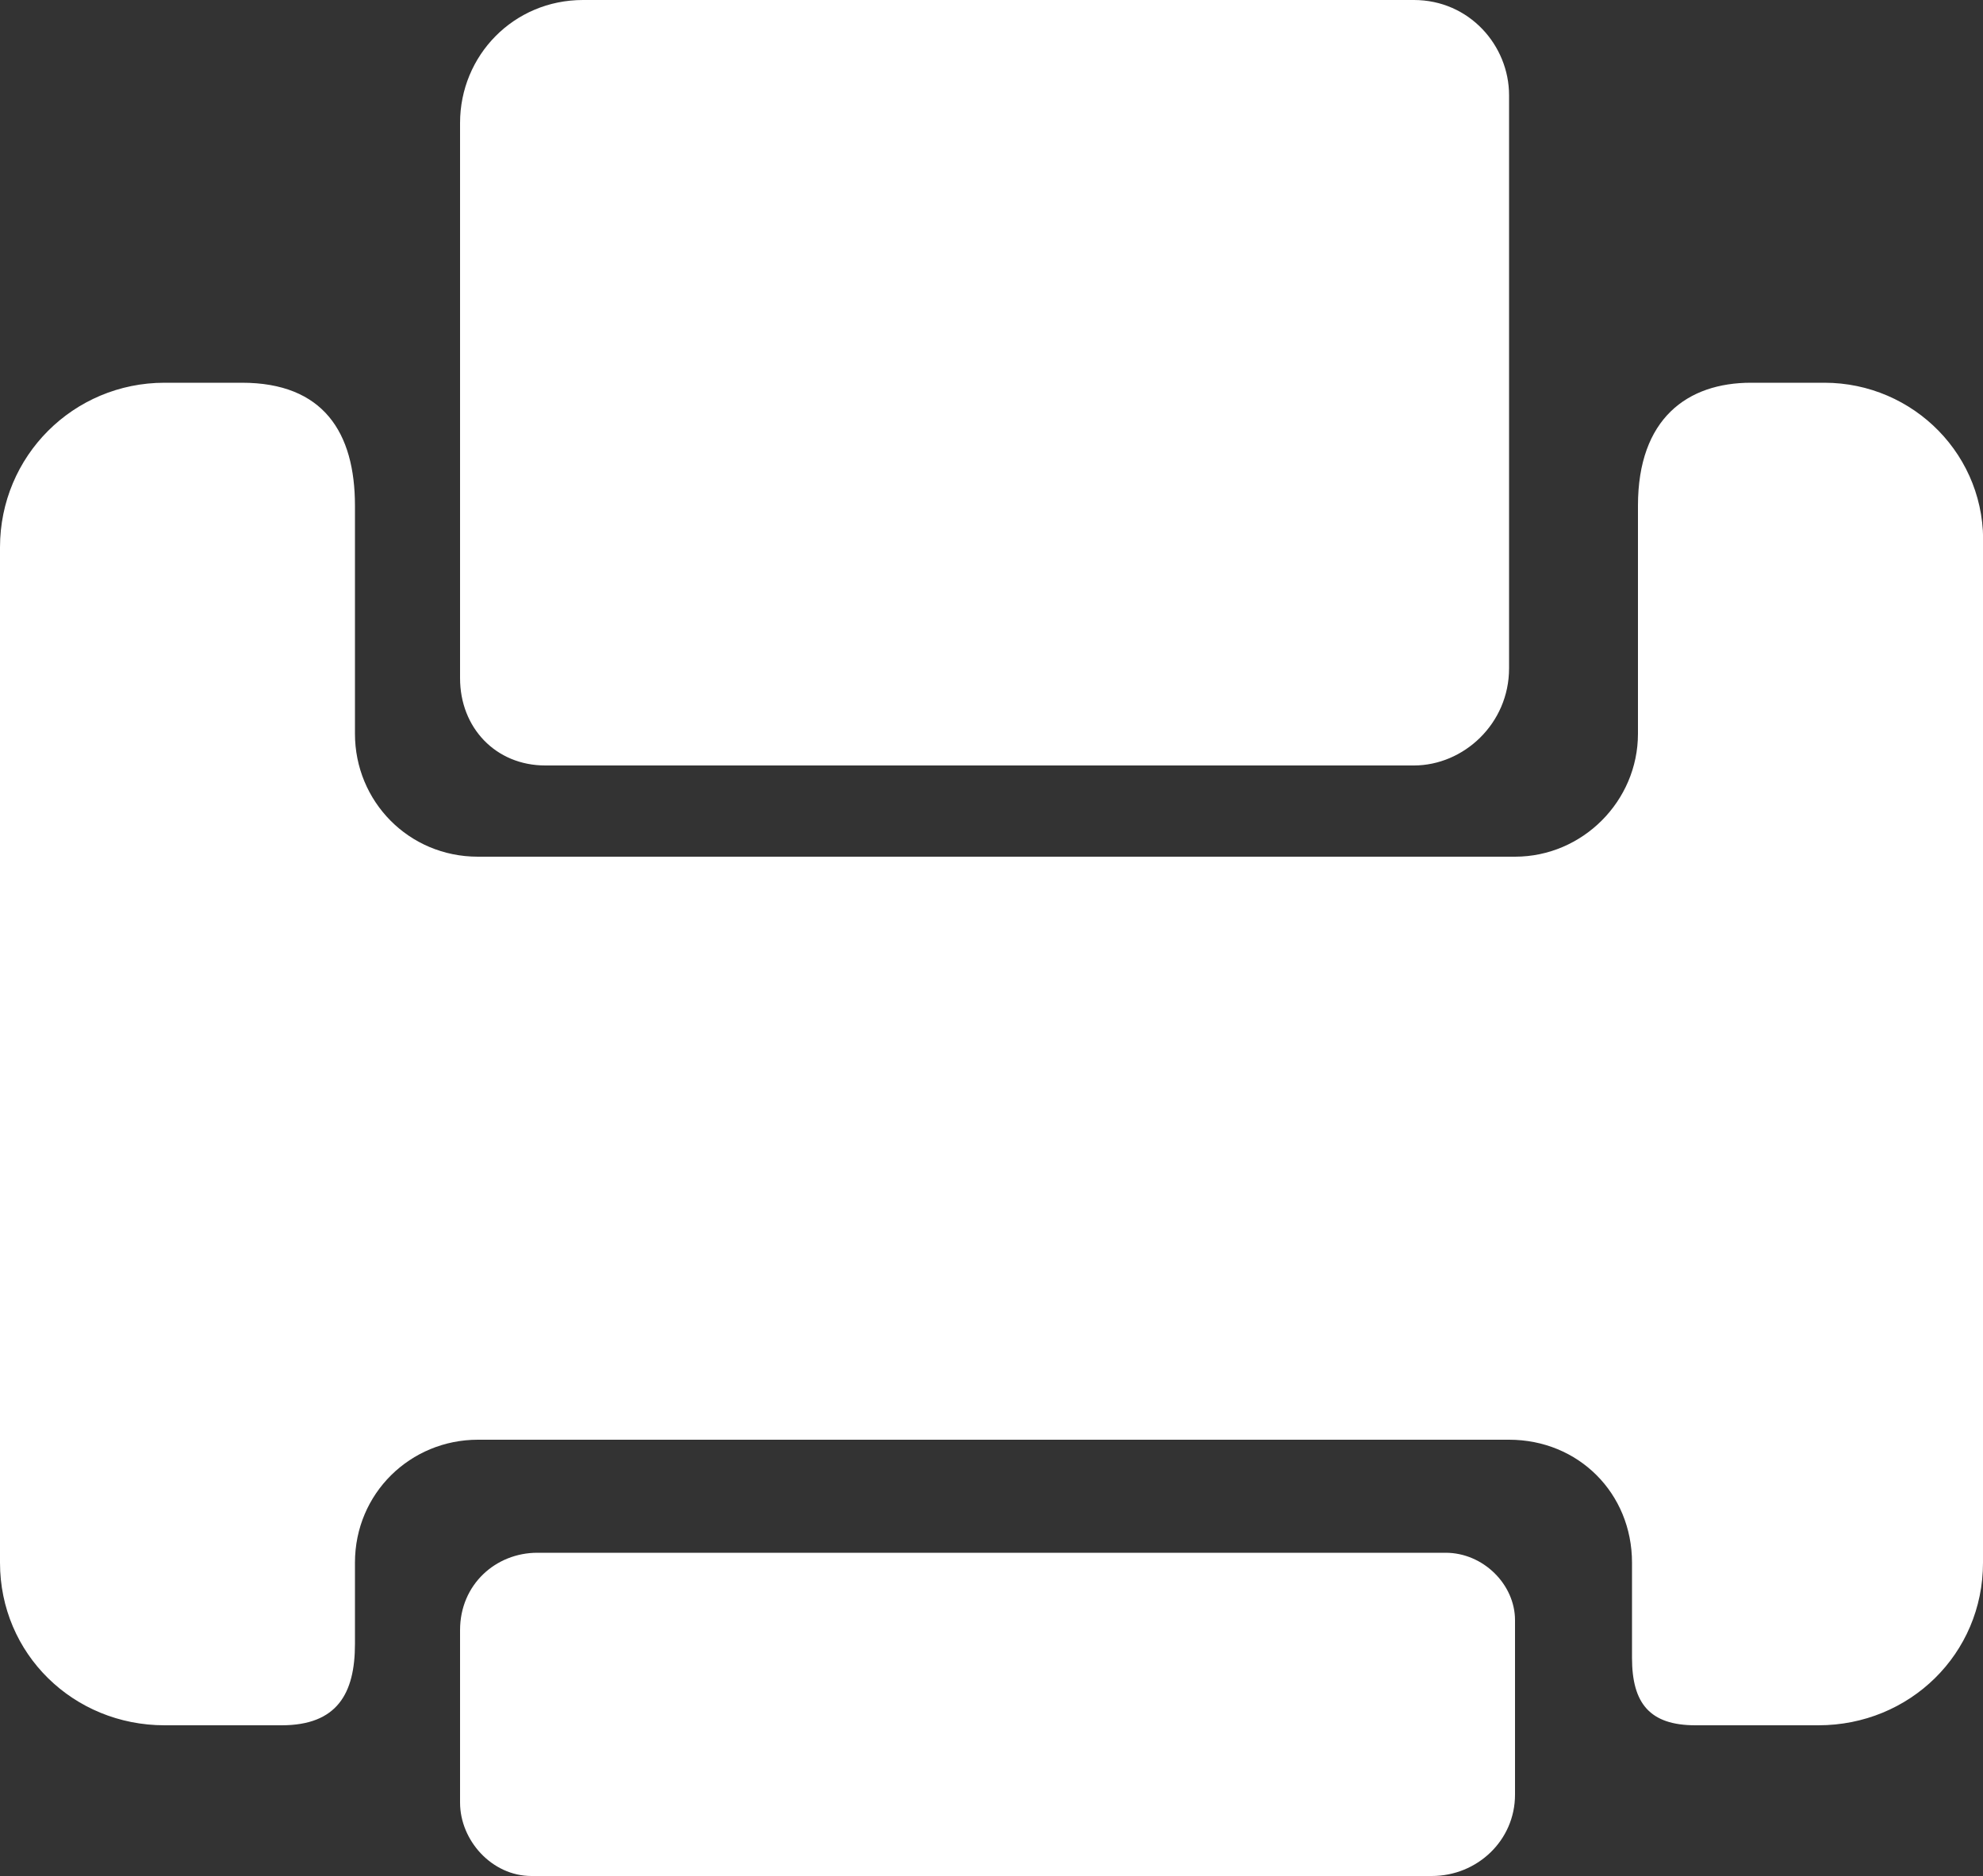 <svg xmlns="http://www.w3.org/2000/svg" xmlns:xlink="http://www.w3.org/1999/xlink" width="10" height="9.46" viewBox="0 0 10 9.46" fill="none"><rect x="0" y="0" width="10" height="9.46" fill="#333333" stroke="none"/><path id="拼合图形" fill-rule="evenodd" style="fill:#FFFFFF" opacity="1" d="M7.13,3.86h-4.38c-0.25,0 -0.43,-0.19 -0.43,-0.44v-2.8c0,-0.34 0.27,-0.62 0.62,-0.62h4.19c0.28,0 0.48,0.23 0.48,0.48v2.89c0,0.28 -0.23,0.49 -0.48,0.49zM8.83,1.93h0.37c0.45,0 0.82,0.37 0.8,0.83v5.12c0,0.46 -0.37,0.82 -0.83,0.82h-0.62c-0.23,0 -0.32,-0.11 -0.32,-0.34v-0.48c0,-0.35 -0.27,-0.62 -0.62,-0.62h-5.2c-0.34,0 -0.62,0.27 -0.62,0.62v0.41c0,0.25 -0.09,0.41 -0.37,0.41h-0.59c-0.46,0 -0.83,-0.36 -0.83,-0.82v-5.12c0,-0.46 0.37,-0.83 0.83,-0.83h0.39c0.41,0 0.57,0.25 0.57,0.62v1.15c0,0.34 0.27,0.62 0.62,0.62h5.23c0.34,0 0.62,-0.28 0.62,-0.62v-1.15c0,-0.44 0.25,-0.62 0.57,-0.62zM7.22,9.46h-4.54c-0.2,0 -0.36,-0.18 -0.36,-0.37v-0.87c0,-0.23 0.18,-0.39 0.39,-0.39h4.58c0.19,0 0.35,0.16 0.35,0.34v0.88c0,0.23 -0.19,0.41 -0.42,0.41z"></path></svg>